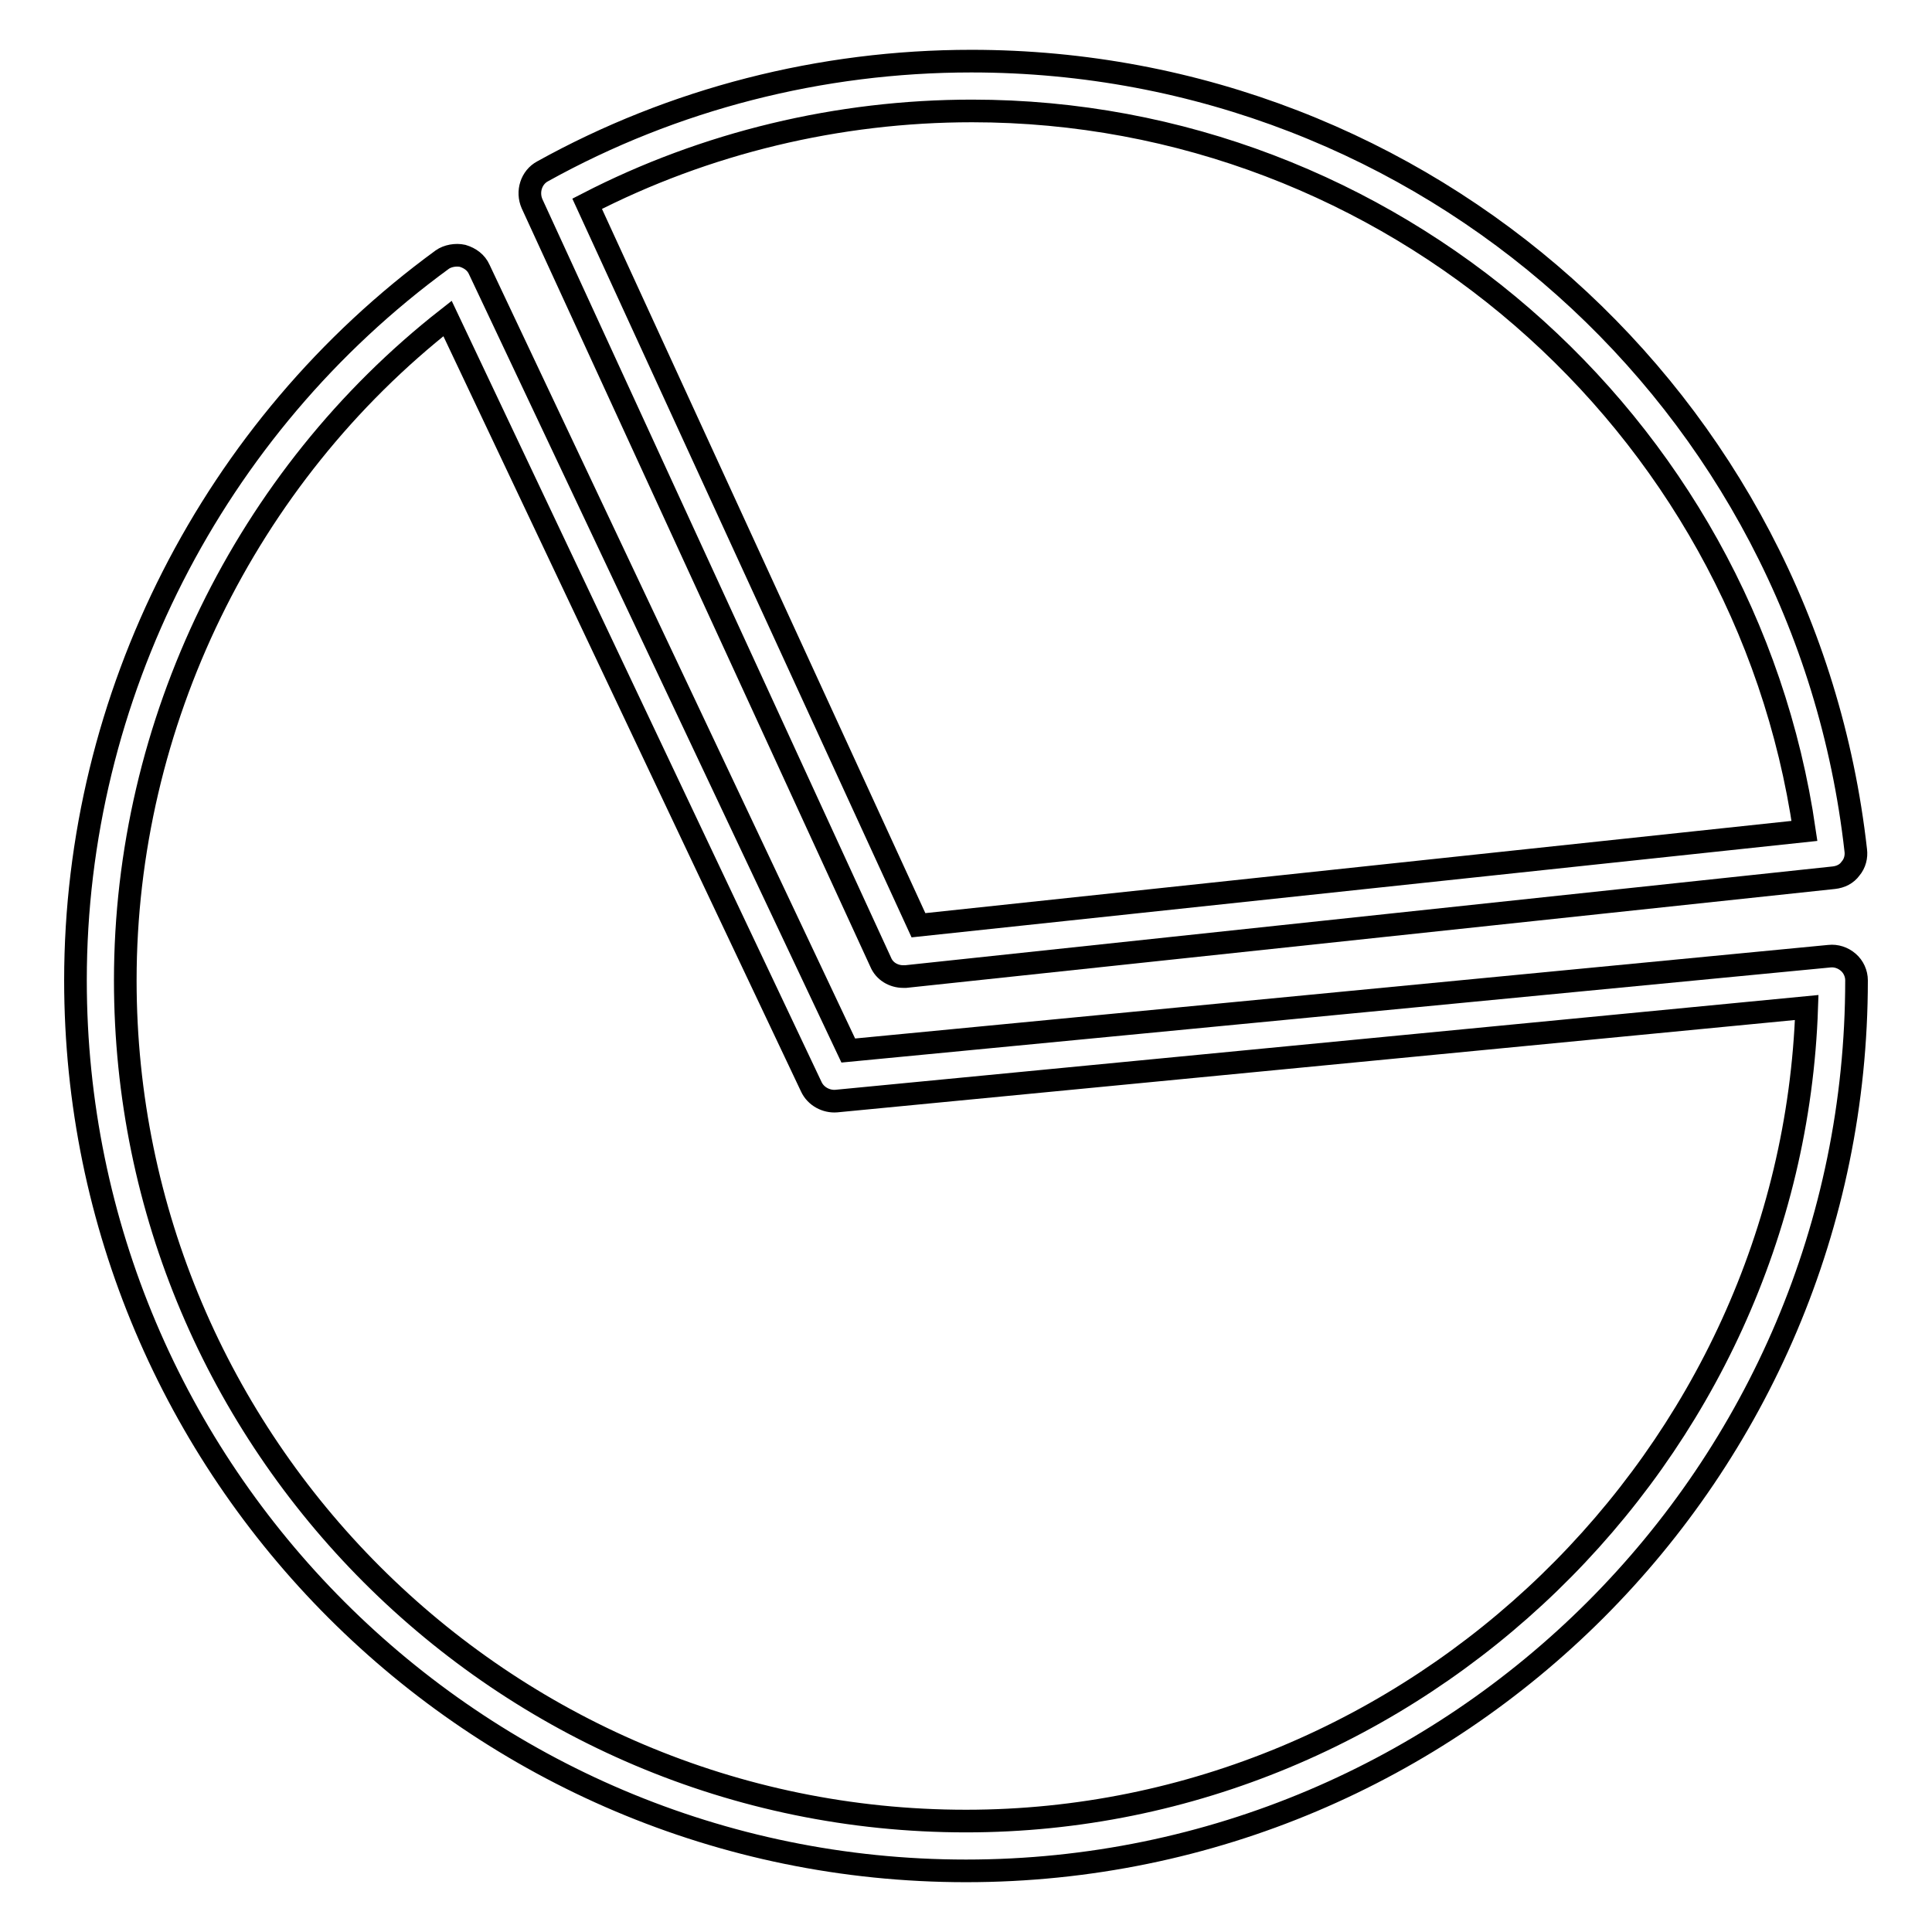 <?xml version="1.0" encoding="utf-8"?>
<!-- Svg Vector Icons : http://www.onlinewebfonts.com/icon -->
<!DOCTYPE svg PUBLIC "-//W3C//DTD SVG 1.1//EN" "http://www.w3.org/Graphics/SVG/1.1/DTD/svg11.dtd">
<svg version="1.1" xmlns="http://www.w3.org/2000/svg" xmlns:xlink="http://www.w3.org/1999/xlink" x="0px" y="0px" viewBox="0 0 256 256" enable-background="new 0 0 256 256" xml:space="preserve">
<g><g><g><path stroke-width="3" fill-opacity="0" stroke="#000000"  d="M128,247.9c65.1,0,118-52.9,118-118c0-0.9-0.4-1.8-1.1-2.4c-0.7-0.6-1.6-0.9-2.5-0.8l-130,12.5L63.5,35.7c-0.4-0.9-1.2-1.5-2.2-1.8c-0.9-0.2-2,0-2.7,0.5C28.2,56.6,10,92.3,10,129.9C10,195,62.9,247.9,128,247.9z M59.3,42.2L107.5,144c0.6,1.3,2,2,3.3,1.9l128.6-12.4c-2,59.5-51.8,107.8-111.4,107.8c-61.4,0-111.4-50-111.4-111.4C16.6,95.9,32.5,63.2,59.3,42.2z"/><path stroke-width="3" fill-opacity="0" stroke="#000000"  d="M128.7,8.1c-19.9,0-39.5,5-56.8,14.6c-1.5,0.8-2.1,2.7-1.4,4.3l46.2,100.5c0.5,1.2,1.7,1.9,3,1.9c0.1,0,0.2,0,0.3,0l123-13.1c0.9-0.1,1.7-0.5,2.2-1.2c0.6-0.7,0.8-1.6,0.7-2.4C239.2,53,188.8,8.1,128.7,8.1z M121.7,122.6L77.8,27c15.7-8.1,33.3-12.3,51-12.3c55.2,0,102.4,41,110.3,95.4L121.7,122.6z"/></g><g></g><g></g><g></g><g></g><g></g><g></g><g></g><g></g><g></g><g></g><g></g><g></g><g></g><g></g><g></g></g></g>
</svg>